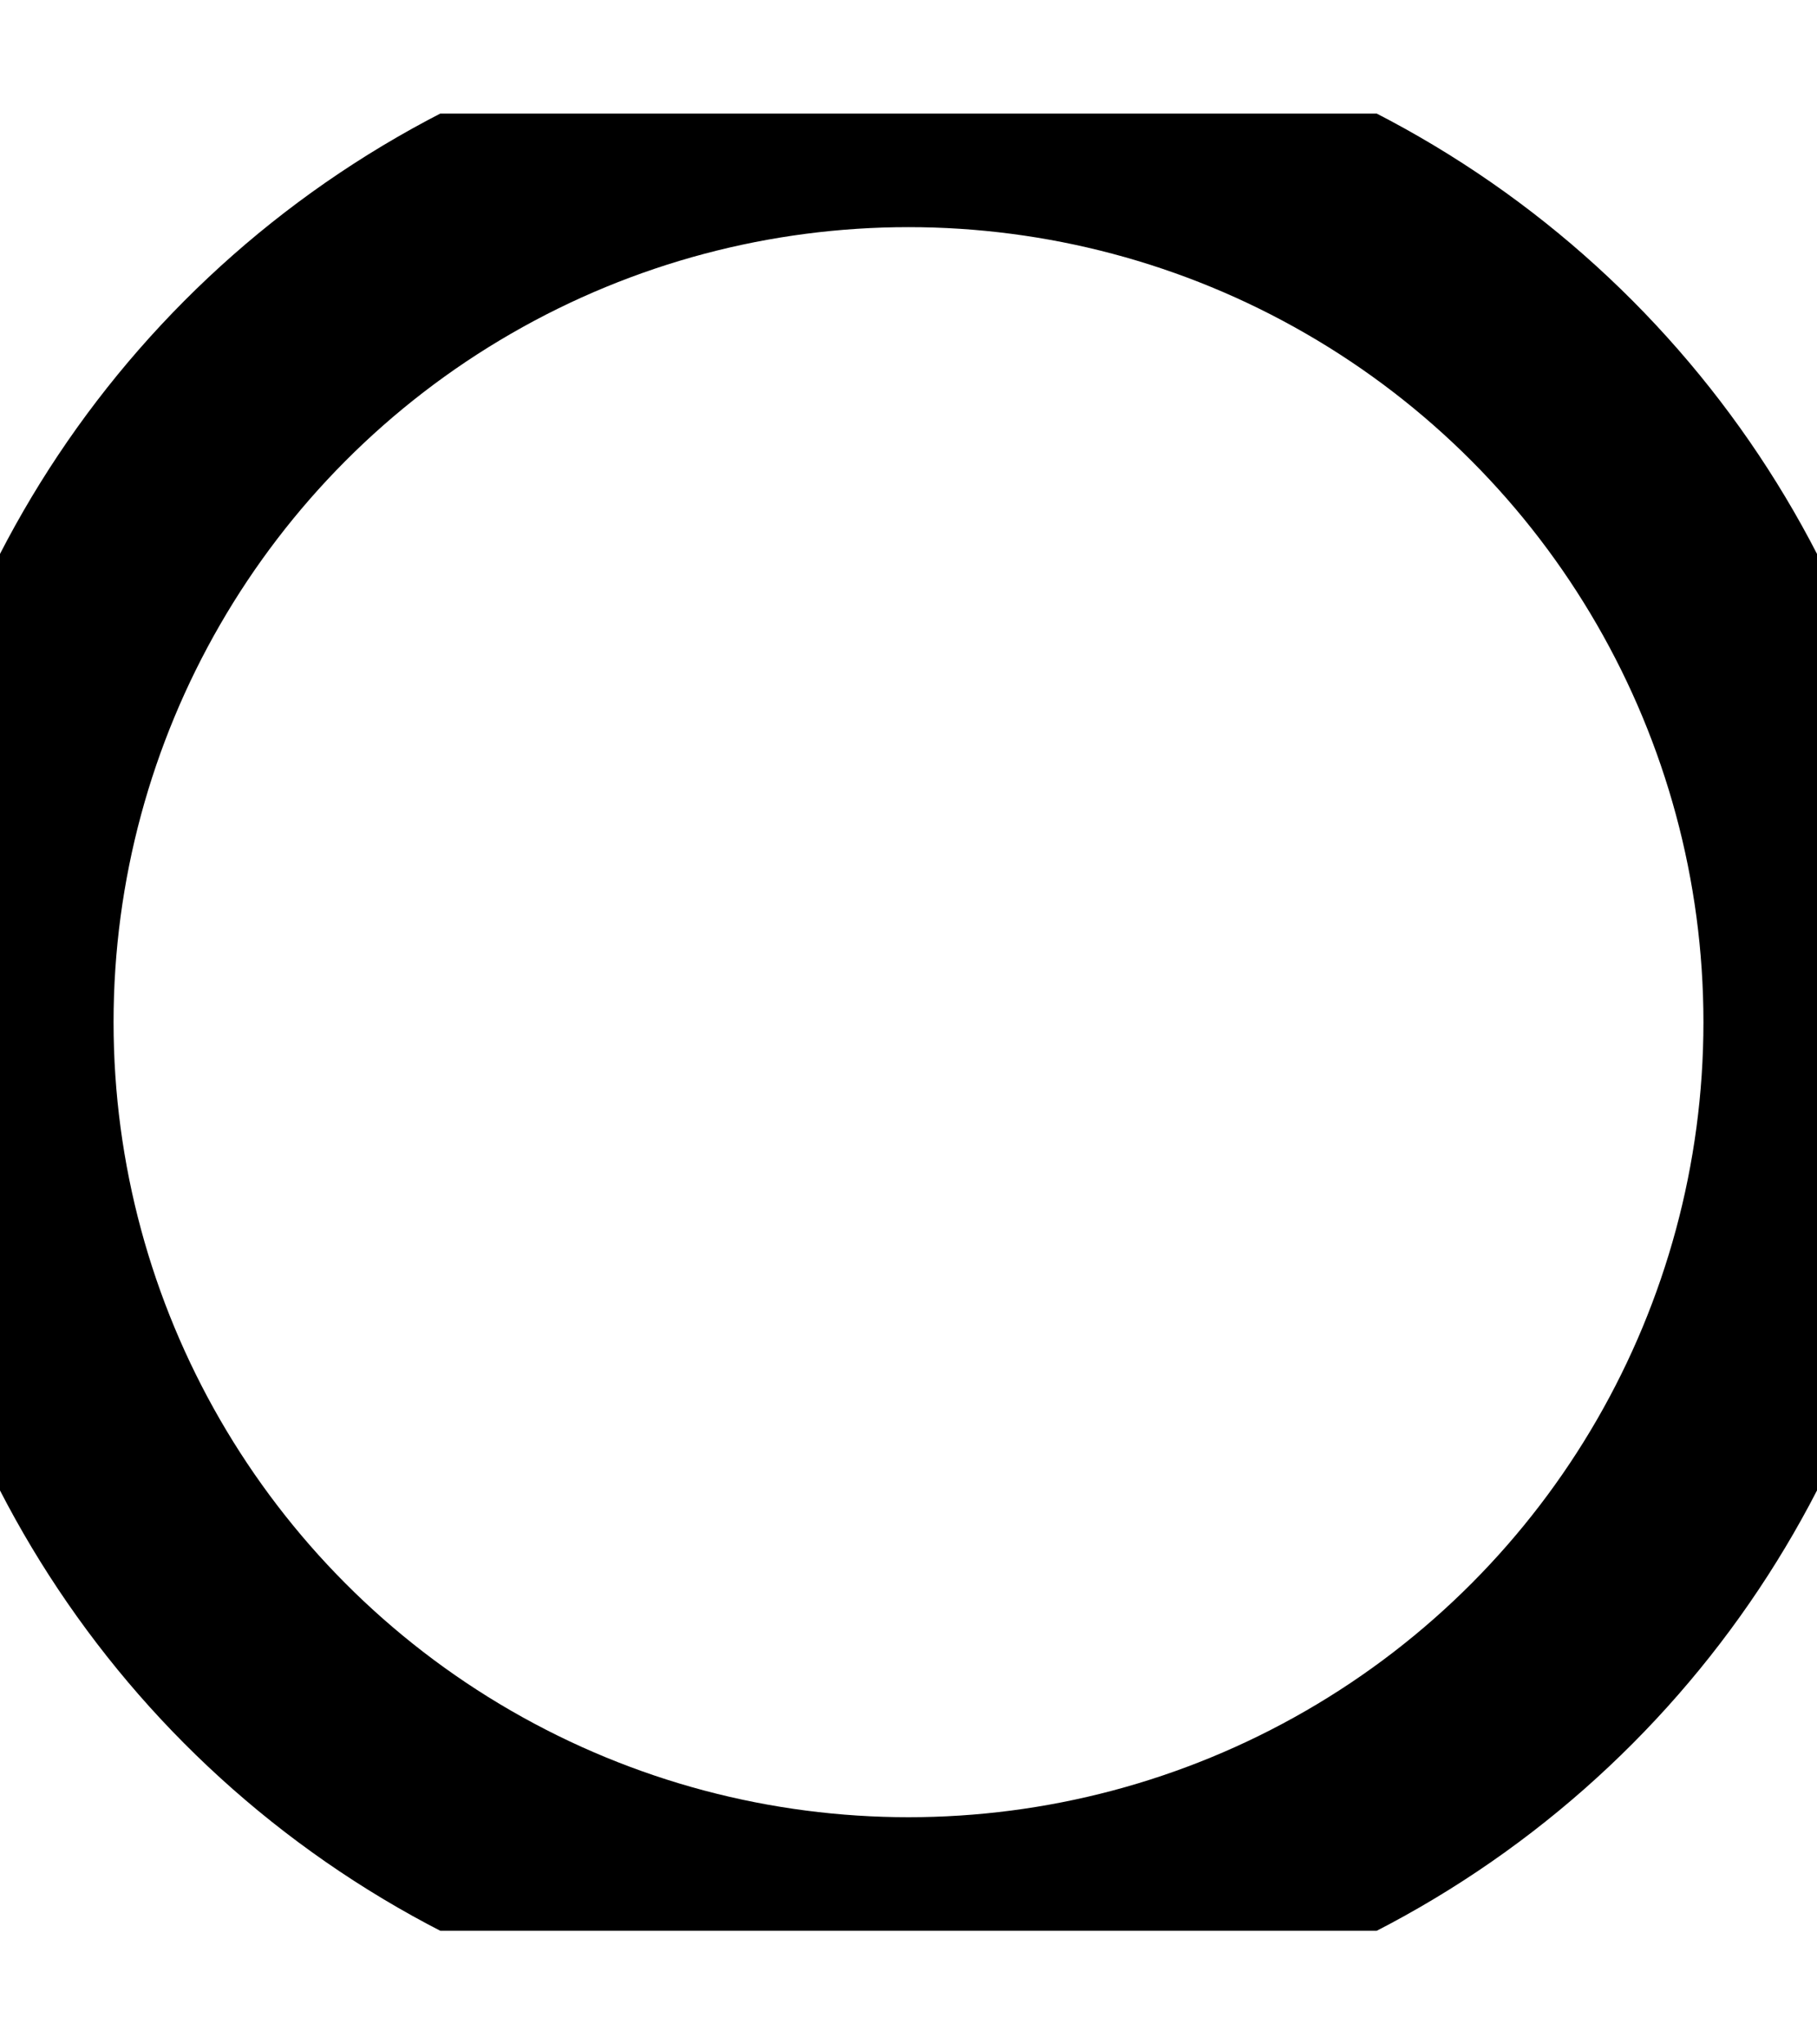 <svg width="8" height="9" viewBox="0 0 8 9" fill="none" xmlns="http://www.w3.org/2000/svg">
<g clip-path="url(#clip0_4_14013)">
<circle cx="4" cy="4.5" r="4" stroke="black"/>
</g>
<defs>
<clipPath id="clip0_4_14013">
<rect width="8" height="8" fill="white" transform="translate(0 0.5)"/>
</clipPath>
</defs>
</svg>
